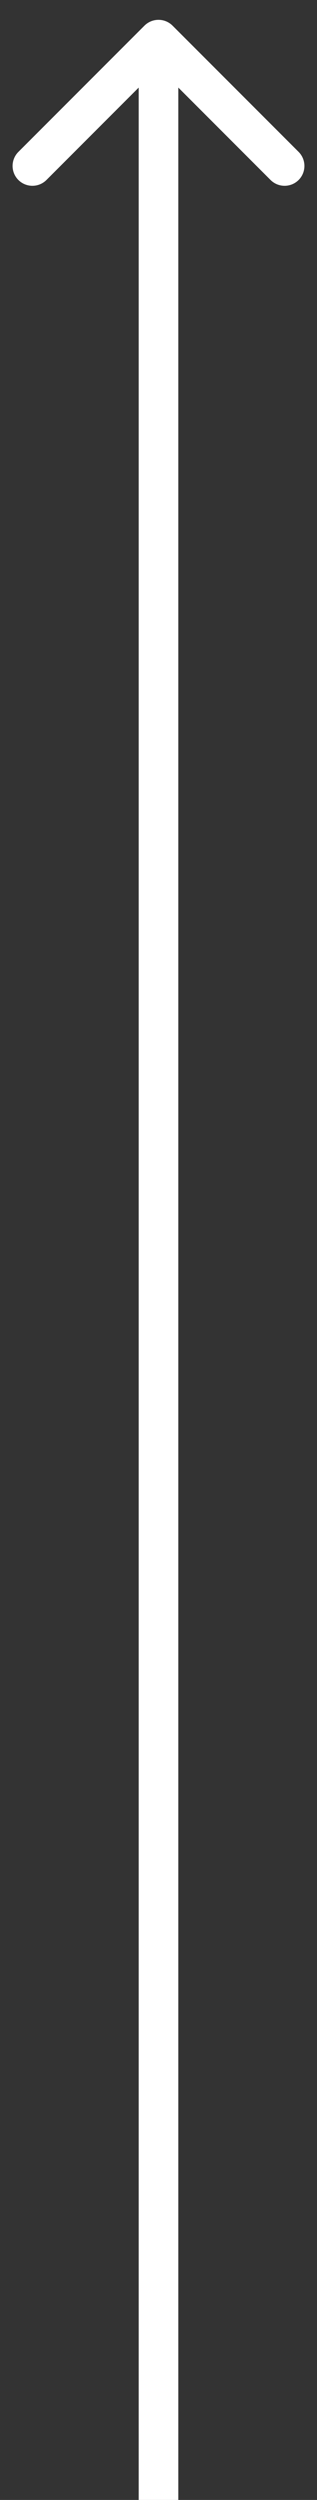<?xml version="1.0" encoding="UTF-8"?> <svg xmlns="http://www.w3.org/2000/svg" width="8" height="63" viewBox="0 0 8 63" fill="none"><rect x="0" y="0" width="8" height="63" fill="#333333" stroke="none"/> <path d="M4.354 0.646C4.158 0.451 3.842 0.451 3.646 0.646L0.464 3.828C0.269 4.024 0.269 4.34 0.464 4.536C0.66 4.731 0.976 4.731 1.172 4.536L4 1.707L6.828 4.536C7.024 4.731 7.34 4.731 7.536 4.536C7.731 4.34 7.731 4.024 7.536 3.828L4.354 0.646ZM4.5 63V1H3.5V63H4.5Z" fill="white"></path> </svg> 